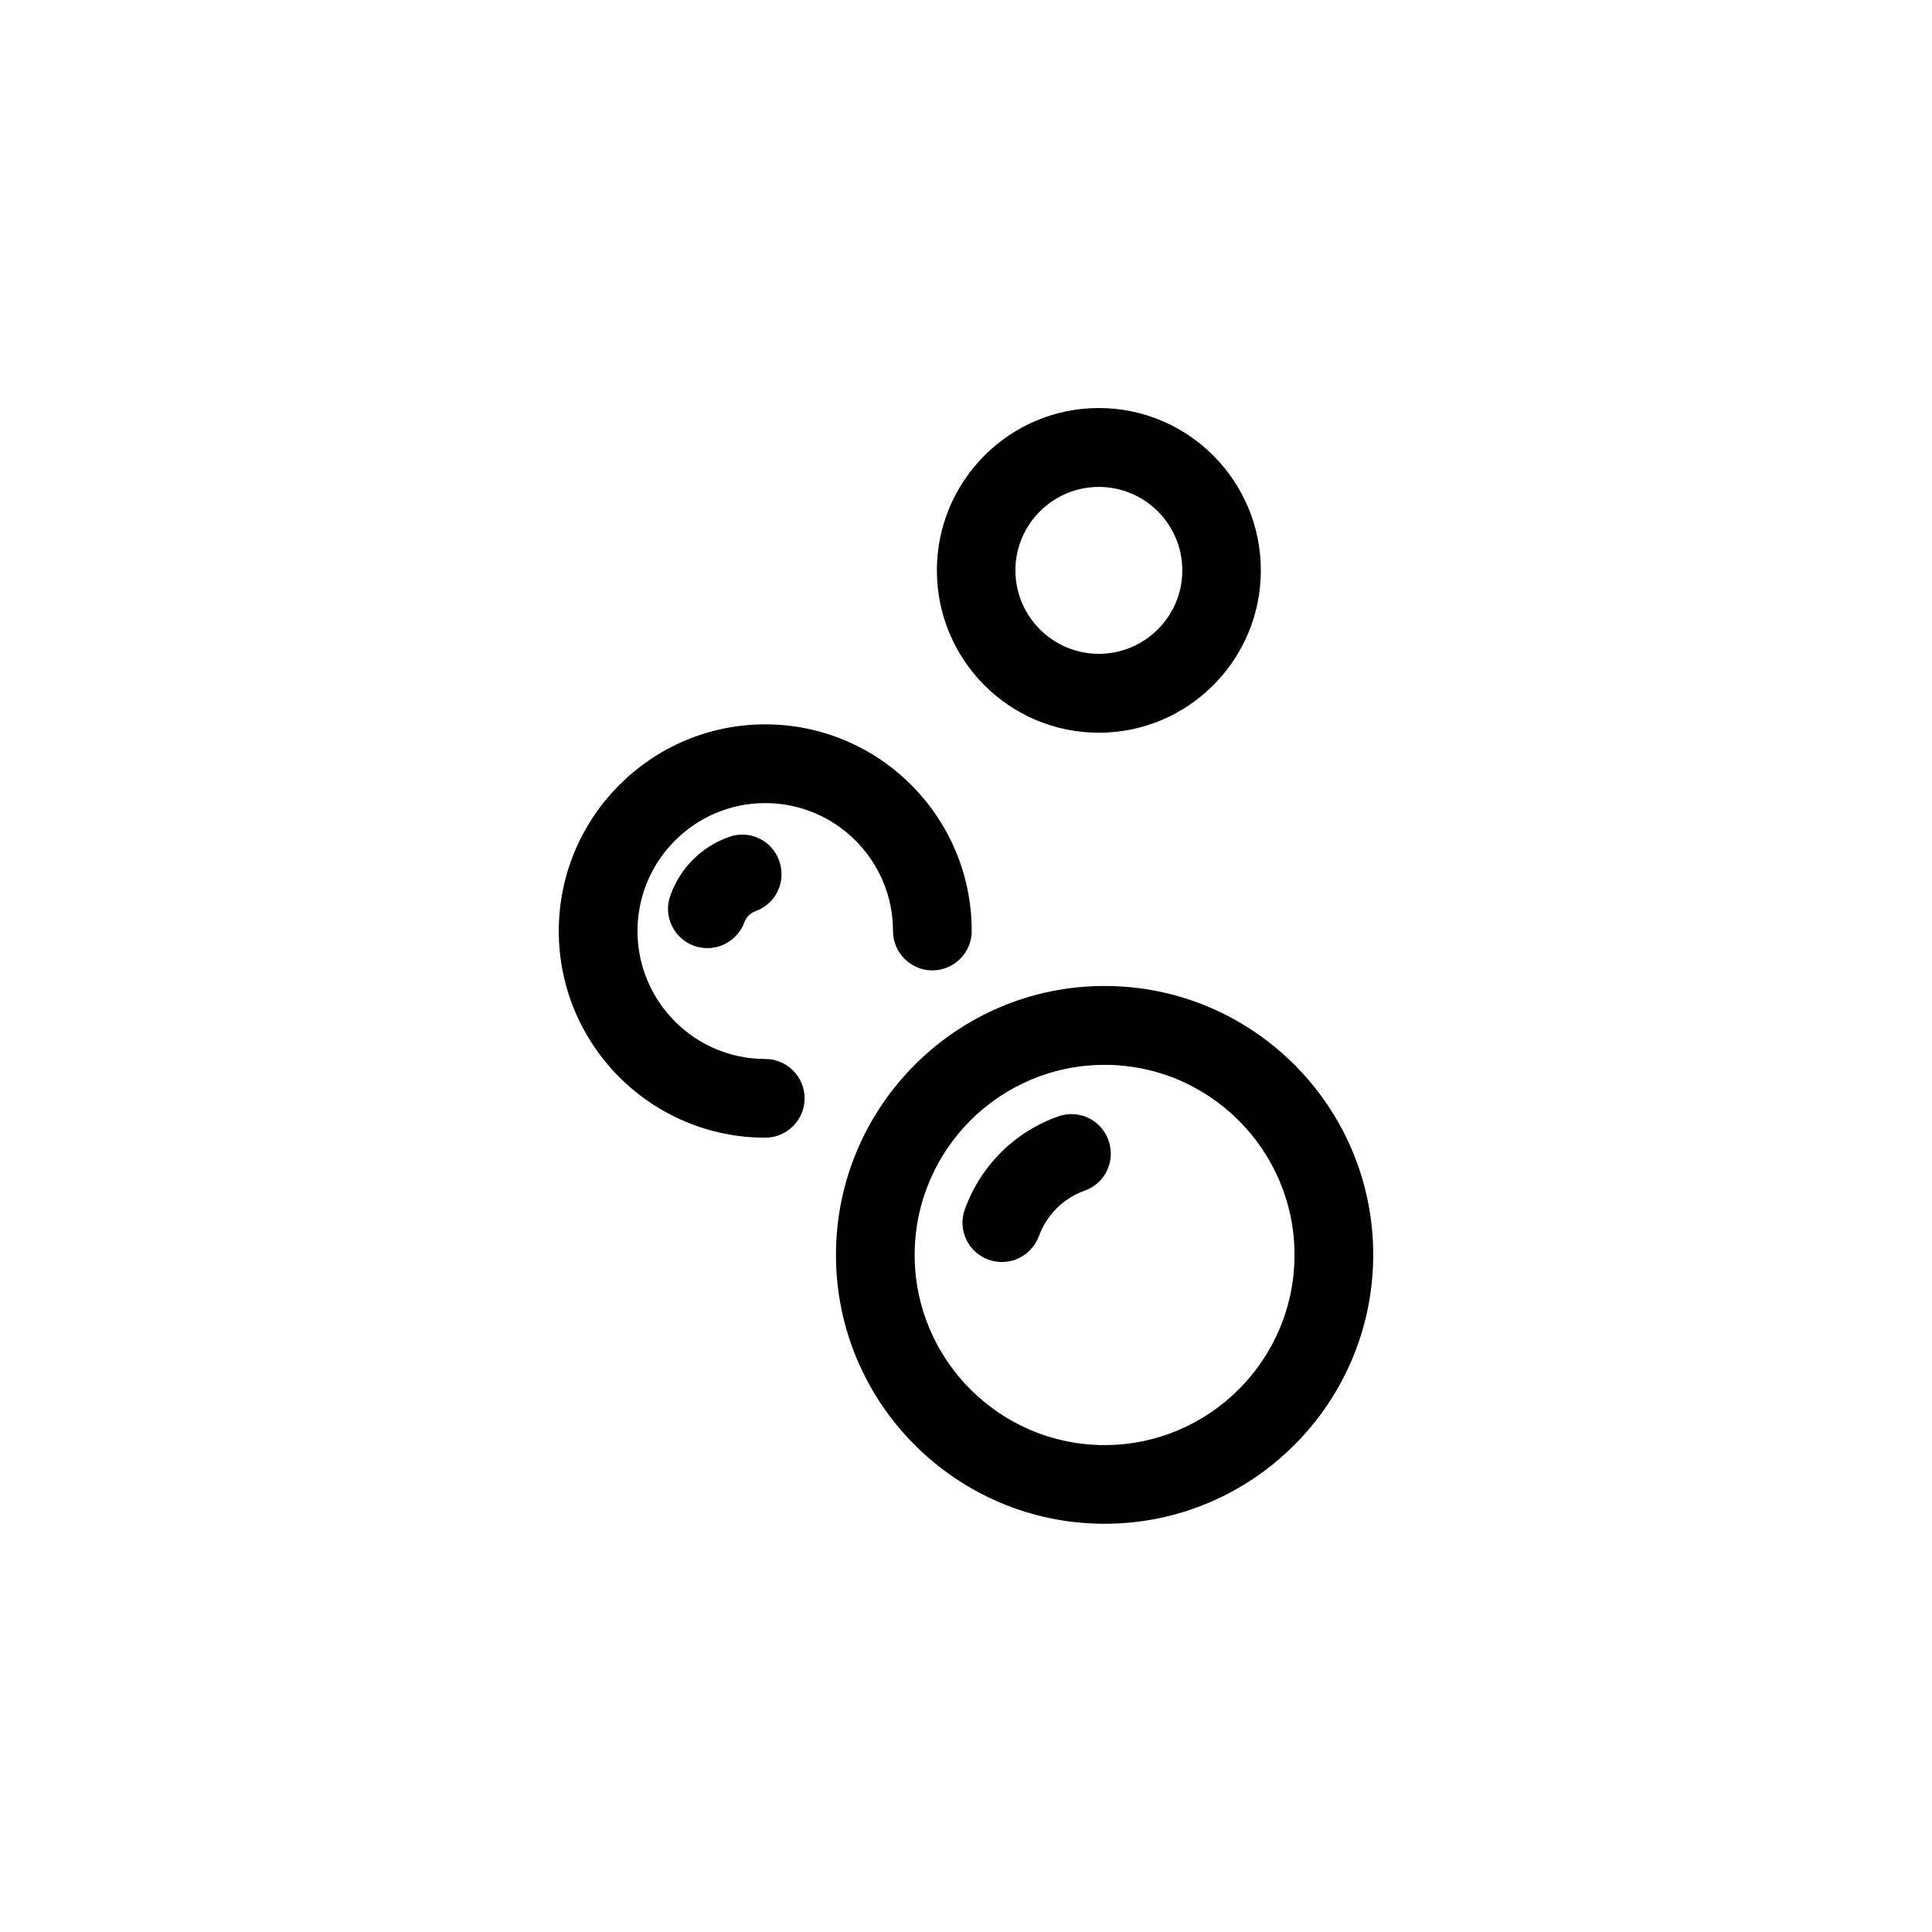 <?xml version="1.0" encoding="UTF-8"?>
<!-- Uploaded to: ICON Repo, www.iconrepo.com, Generator: ICON Repo Mixer Tools -->
<svg fill="#000000" width="800px" height="800px" version="1.1" viewBox="144 144 512 512" xmlns="http://www.w3.org/2000/svg">
 <g>
  <path d="m436.73 405.29c-39.246 0-71.188 31.992-71.188 71.289s31.941 71.238 71.188 71.238c39.246 0 71.188-31.992 71.188-71.289s-31.941-71.238-71.188-71.238zm0 121.67c-27.762 0-50.332-22.621-50.332-50.383 0-27.809 22.57-50.383 50.332-50.383 27.762 0 50.332 22.621 50.332 50.383s-22.574 50.383-50.332 50.383z"/>
  <path d="m346.8 424.64c-18.691 0-33.855-15.215-33.855-33.906 0-18.691 15.164-33.906 33.855-33.906s33.855 15.215 33.855 33.906c0 5.742 4.684 10.43 10.43 10.43 5.742-0.004 10.43-4.688 10.43-10.434 0-30.23-24.535-54.766-54.715-54.766s-54.715 24.586-54.715 54.766c0 30.23 24.535 54.766 54.715 54.766 5.742 0 10.43-4.684 10.43-10.43 0-5.742-4.688-10.426-10.43-10.426z"/>
  <path d="m337.22 365.79c-7.305 2.57-12.949 8.211-15.566 15.516-1.965 5.441 0.855 11.387 6.297 13.352 1.16 0.402 2.367 0.605 3.527 0.605 4.281 0 8.262-2.672 9.824-6.902 0.453-1.309 1.562-2.418 2.871-2.871 5.441-1.914 8.262-7.859 6.348-13.301-1.914-5.492-7.859-8.363-13.301-6.398z"/>
  <path d="m424.48 439.85c-11.586 4.082-20.605 13.047-24.789 24.637-1.965 5.441 0.855 11.387 6.297 13.352 1.16 0.402 2.367 0.605 3.527 0.605 4.281 0 8.262-2.672 9.824-6.902 2.016-5.543 6.5-10.027 12.09-11.992 5.441-1.914 8.262-7.859 6.348-13.301-1.91-5.492-7.856-8.316-13.297-6.398z"/>
  <path d="m435.21 338.18c23.68 0 42.926-19.297 42.926-43.023 0-23.73-19.246-43.023-42.926-43.023-23.68 0-42.926 19.297-42.926 43.023 0 23.73 19.195 43.023 42.926 43.023zm0-65.141c12.191 0 22.117 9.926 22.117 22.117s-9.926 22.117-22.117 22.117-22.117-9.926-22.117-22.117 9.926-22.117 22.117-22.117z"/>
 </g>
</svg>